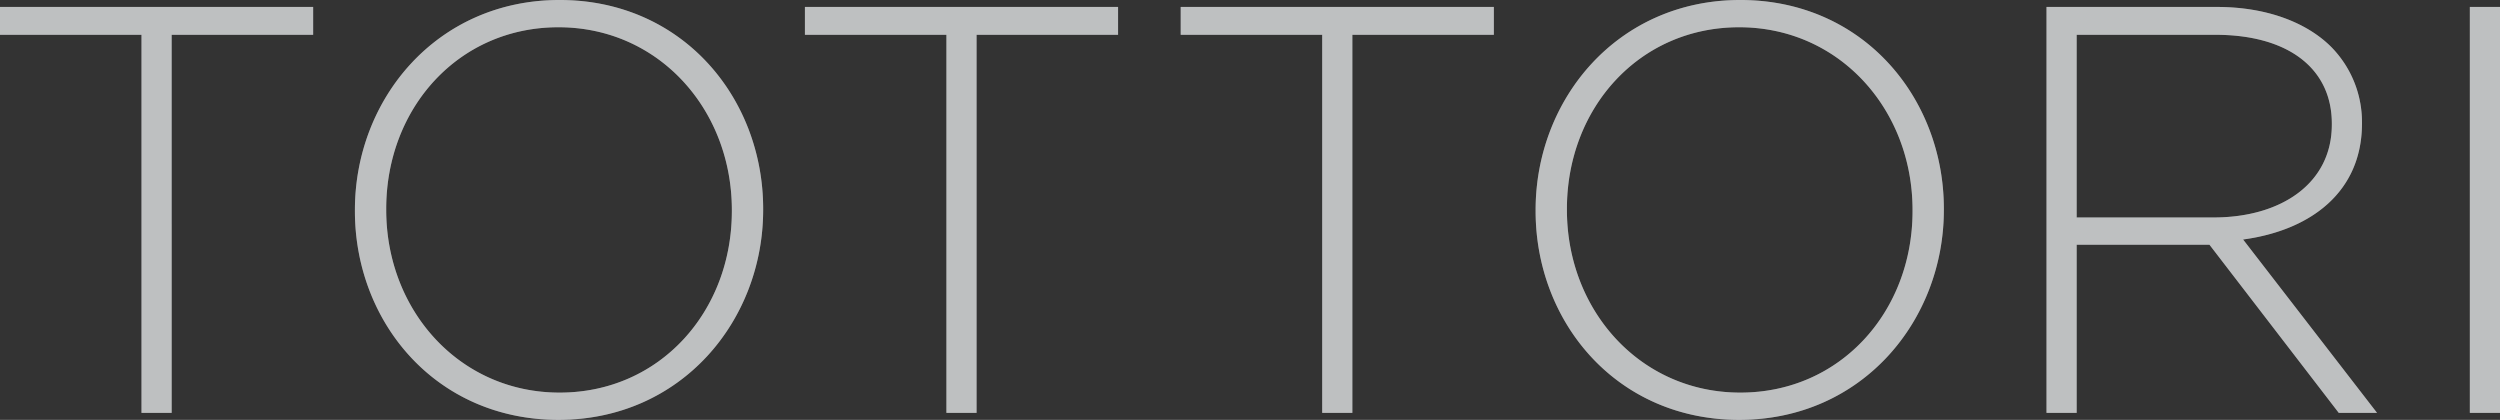 <svg xmlns="http://www.w3.org/2000/svg" width="560.43" height="94.12" viewBox="0 0 560.43 94.12"><rect x="0" y="0" width="560.43" height="94.12" fill="#333333" stroke="none"/><g id="Group_18523" data-name="Group 18523" transform="translate(-116.08 -368.444)"><path id="Path_11222" data-name="Path 11222" d="M-252.2,0h6.76V-84.76h31.72V-91h-70.2v6.24h31.72Zm93.47,1.56c27.56,0,45.89-22.23,45.89-47.06v-.26c0-24.83-18.07-46.8-45.63-46.8s-45.89,22.23-45.89,47.06v.26C-204.36-20.41-186.29,1.56-158.73,1.56Zm.26-6.11c-22.49,0-38.87-18.46-38.87-40.95v-.26c0-22.49,16.12-40.69,38.61-40.69s38.87,18.46,38.87,40.95v.26C-119.86-22.75-135.98-4.55-158.47-4.55ZM-71.76,0H-65V-84.76h31.72V-91h-70.2v6.24h31.72ZM12.48,0h6.76V-84.76H50.96V-91h-70.2v6.24H12.48Zm93.47,1.56c27.56,0,45.89-22.23,45.89-47.06v-.26c0-24.83-18.07-46.8-45.63-46.8S60.32-70.33,60.32-45.5v.26C60.32-20.41,78.39,1.56,105.95,1.56Zm.26-6.11c-22.49,0-38.87-18.46-38.87-40.95v-.26c0-22.49,16.12-40.69,38.61-40.69s38.87,18.46,38.87,40.95v.26C144.82-22.75,128.7-4.55,106.21-4.55ZM174.85,0h6.76V-37.7h29.77L240.37,0h8.58L218.92-38.87c15.34-2.08,26.65-10.79,26.65-26v-.26a23.992,23.992,0,0,0-6.89-16.9C233.22-87.49,224.25-91,213.07-91H174.85Zm6.76-43.81V-84.76h31.07c16.51,0,26.13,7.67,26.13,19.89v.26c0,13.13-11.31,20.8-26.52,20.8ZM269.75,0h6.76V-91h-6.76Z" transform="translate(400 461.004)" fill="#ebecef" opacity="0.507"/><path id="Path_11082" data-name="Path 11082" d="M-252.2,0h6.76V-84.76h31.72V-91h-70.2v6.24h31.72Zm93.47,1.56c27.56,0,45.89-22.23,45.89-47.06v-.26c0-24.83-18.07-46.8-45.63-46.8s-45.89,22.23-45.89,47.06v.26C-204.36-20.41-186.29,1.56-158.73,1.56Zm.26-6.11c-22.49,0-38.87-18.46-38.87-40.95v-.26c0-22.49,16.12-40.69,38.61-40.69s38.87,18.46,38.87,40.95v.26C-119.86-22.75-135.98-4.55-158.47-4.55ZM-71.76,0H-65V-84.76h31.72V-91h-70.2v6.24h31.72ZM12.48,0h6.76V-84.76H50.96V-91h-70.2v6.24H12.48Zm93.47,1.56c27.56,0,45.89-22.23,45.89-47.06v-.26c0-24.83-18.07-46.8-45.63-46.8S60.32-70.33,60.32-45.5v.26C60.32-20.41,78.39,1.56,105.95,1.56Zm.26-6.11c-22.49,0-38.87-18.46-38.87-40.95v-.26c0-22.49,16.12-40.69,38.61-40.69s38.87,18.46,38.87,40.95v.26C144.82-22.75,128.7-4.55,106.21-4.55ZM174.85,0h6.76V-37.7h29.77L240.37,0h8.58L218.92-38.87c15.34-2.08,26.65-10.79,26.65-26v-.26a23.992,23.992,0,0,0-6.89-16.9C233.22-87.49,224.25-91,213.07-91H174.85Zm6.76-43.81V-84.76h31.07c16.51,0,26.13,7.67,26.13,19.89v.26c0,13.13-11.31,20.8-26.52,20.8ZM269.75,0h6.76V-91h-6.76Z" transform="translate(400 461.004)" fill="#ebecef" opacity="0.507"/></g></svg>
